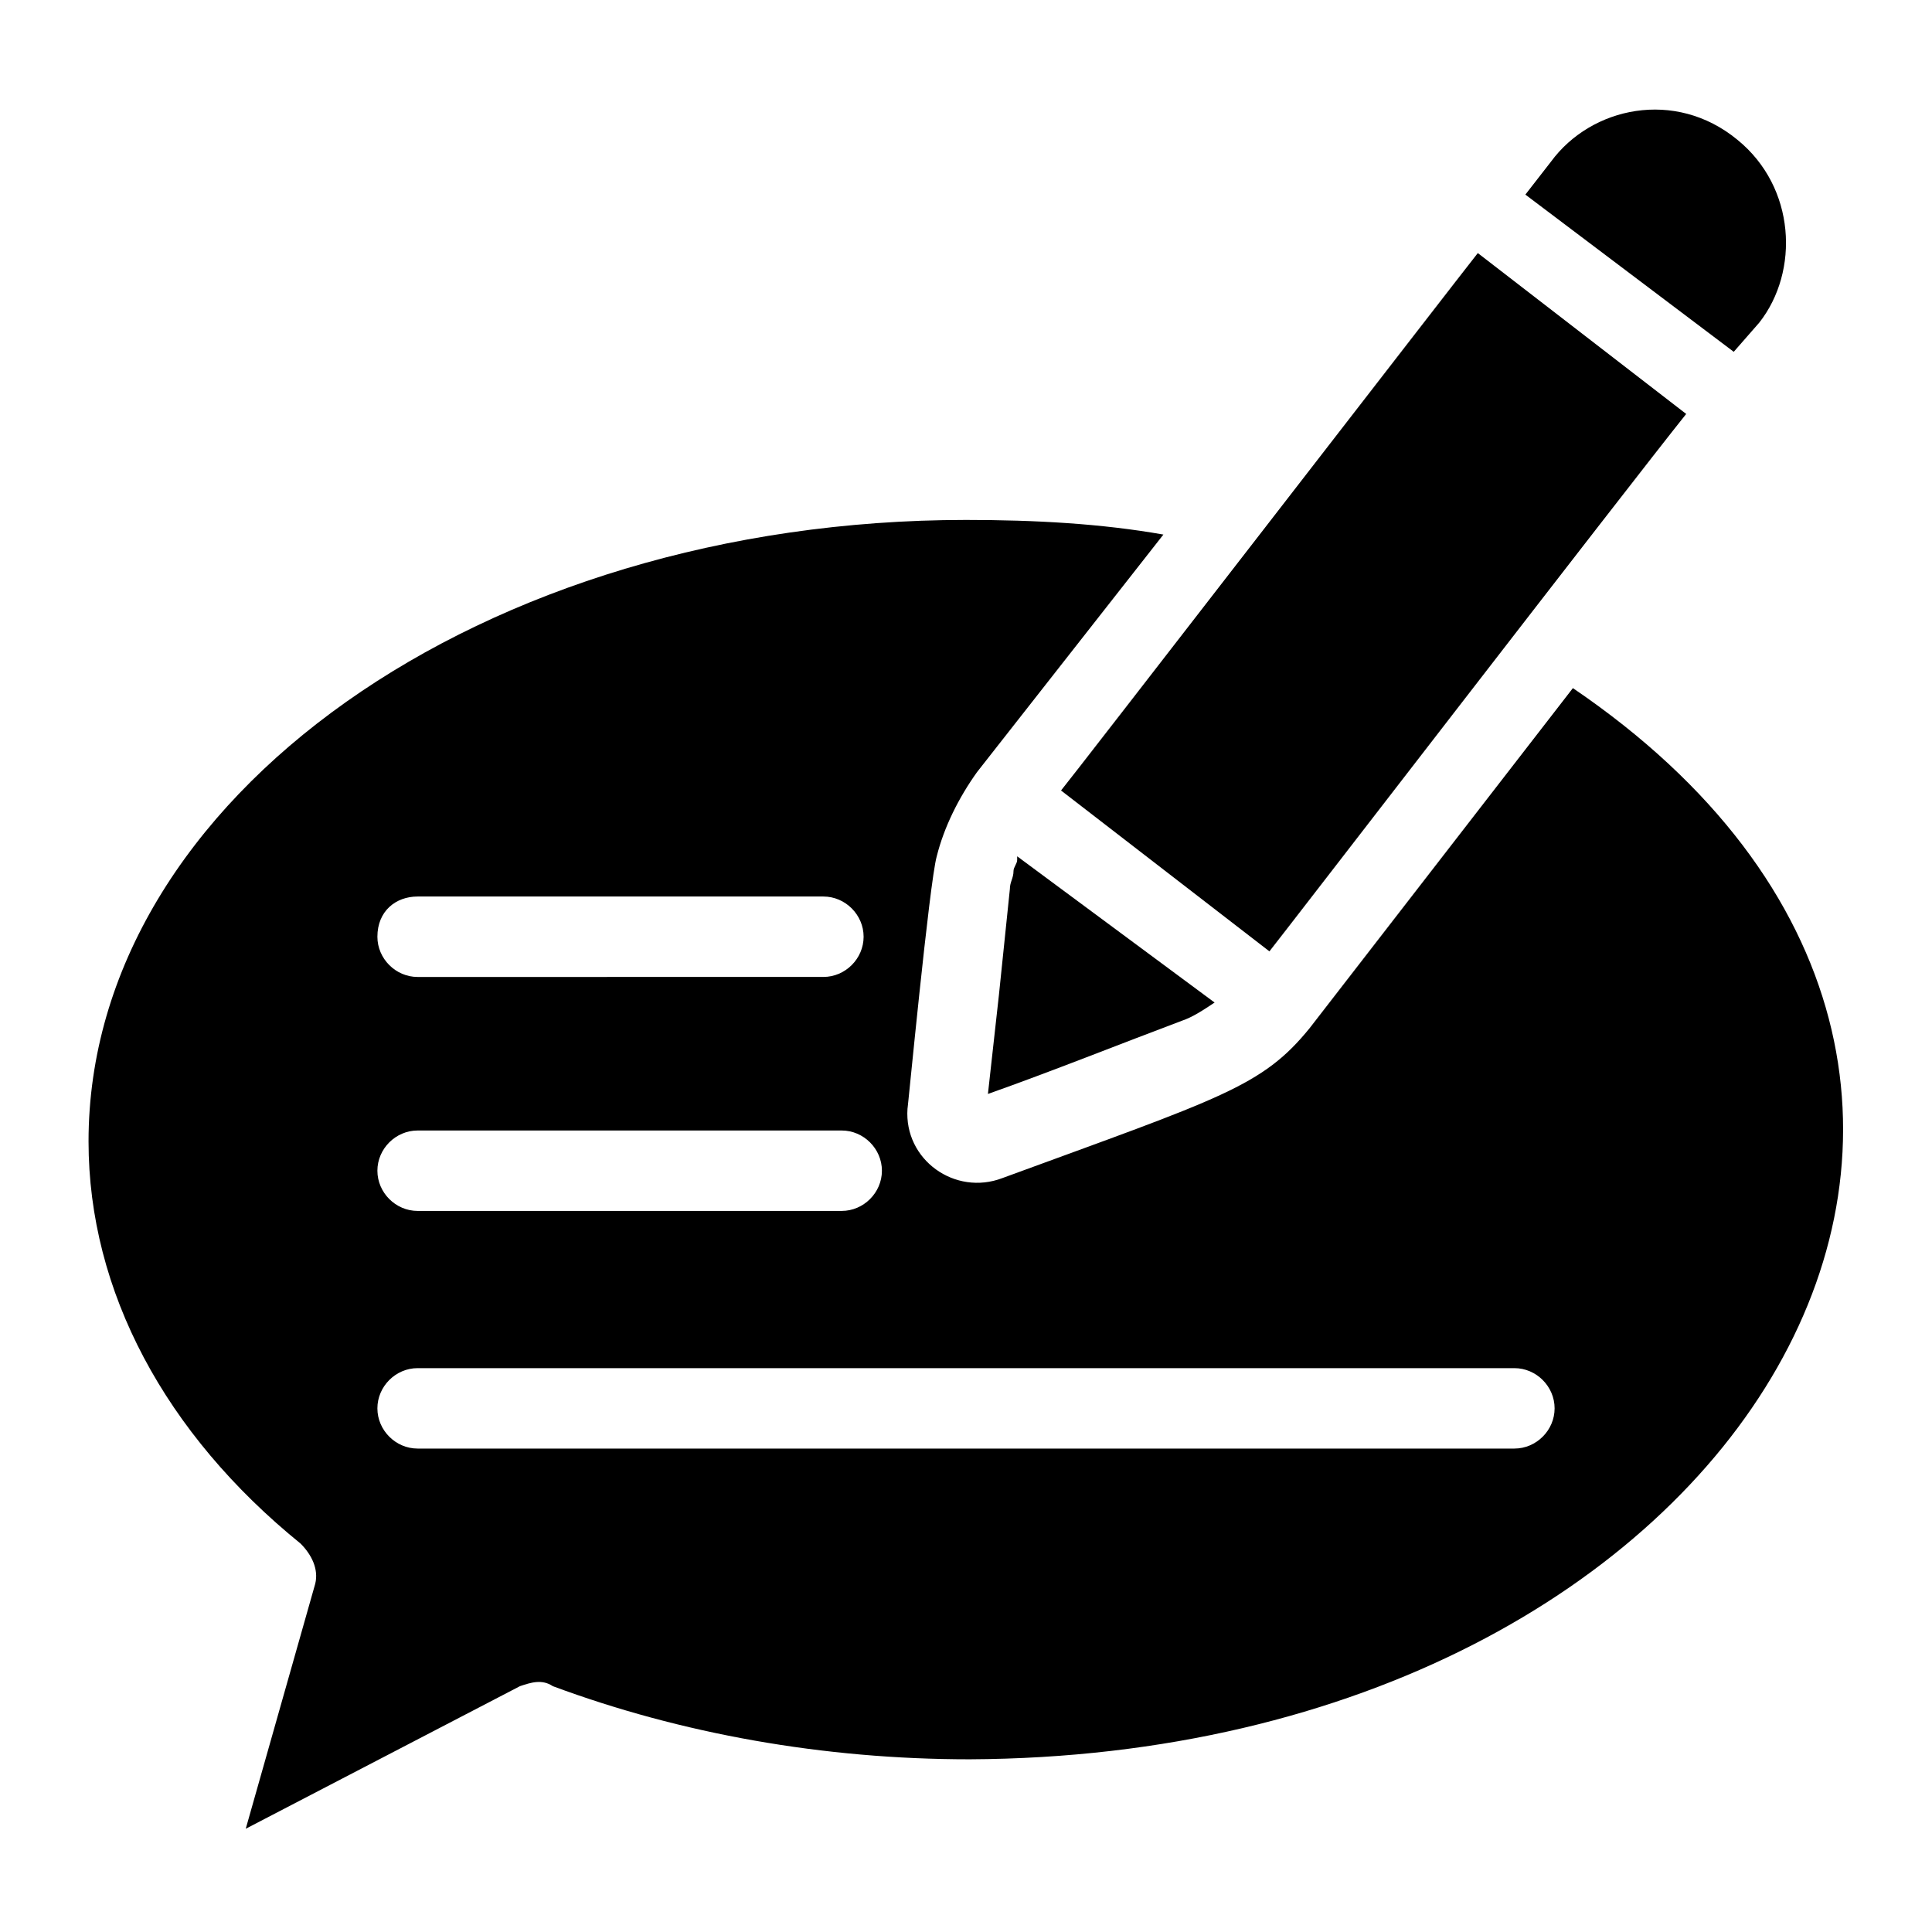 <?xml version="1.0" encoding="UTF-8"?>
<!-- Uploaded to: SVG Repo, www.svgrepo.com, Generator: SVG Repo Mixer Tools -->
<svg fill="#000000" width="800px" height="800px" version="1.1" viewBox="144 144 512 512" xmlns="http://www.w3.org/2000/svg">
 <g>
  <path d="m480.41 396.12c3.875-4.844 94.949-123.05 110.45-142.42l-55.223-42.633c-3.875 4.844-109.48 141.45-110.45 142.42z"/>
  <path d="m413.56 371.9c0 0.969-0.969 1.938-0.969 2.906 0 1.938-0.969 2.906-0.969 4.844l-2.906 28.098-2.906 26.16c16.469-5.812 35.848-13.562 51.352-19.379 2.906-0.969 5.812-2.906 8.719-4.844l-52.32-38.754v0.969z"/>
  <path d="m610.24 229.48c10.656-13.562 9.688-35.848-5.812-48.441-16.469-13.562-38.754-8.719-49.41 5.812l-6.781 8.719 55.223 41.664z"/>
  <path d="m560.83 326.36-69.758 90.105c-12.594 15.5-23.254 18.41-81.383 39.723-12.594 4.844-26.16-4.844-25.191-18.41 0 0.969 5.812-60.07 7.75-66.852 1.938-7.75 5.812-15.5 10.656-22.285l49.41-62.977c-16.469-2.906-33.91-3.875-52.32-3.875-127.89 0-232.53 73.633-232.53 164.71 0 39.723 20.348 77.508 56.195 106.57 2.906 2.906 4.844 6.781 3.875 10.656l-18.41 64.914 72.664-37.785c2.906-0.969 5.812-1.938 8.719 0 33.91 12.594 71.695 19.379 110.45 19.379 206.38-0.965 311.02-181.18 159.87-283.88zm-306.16 55.227h107.54c5.812 0 10.656 4.844 10.656 10.656s-4.844 10.656-10.656 10.656l-107.54 0.004c-5.812 0-10.656-4.844-10.656-10.656 0-6.785 4.844-10.66 10.656-10.66zm0 62.008h112.39c5.812 0 10.656 4.844 10.656 10.656s-4.844 10.656-10.656 10.656h-112.39c-5.812 0-10.656-4.844-10.656-10.656s4.844-10.656 10.656-10.656zm290.66 84.289h-290.66c-5.812 0-10.656-4.844-10.656-10.656s4.844-10.656 10.656-10.656h290.66c5.812 0 10.656 4.844 10.656 10.656s-4.844 10.656-10.656 10.656z"/>
 </g>
</svg>